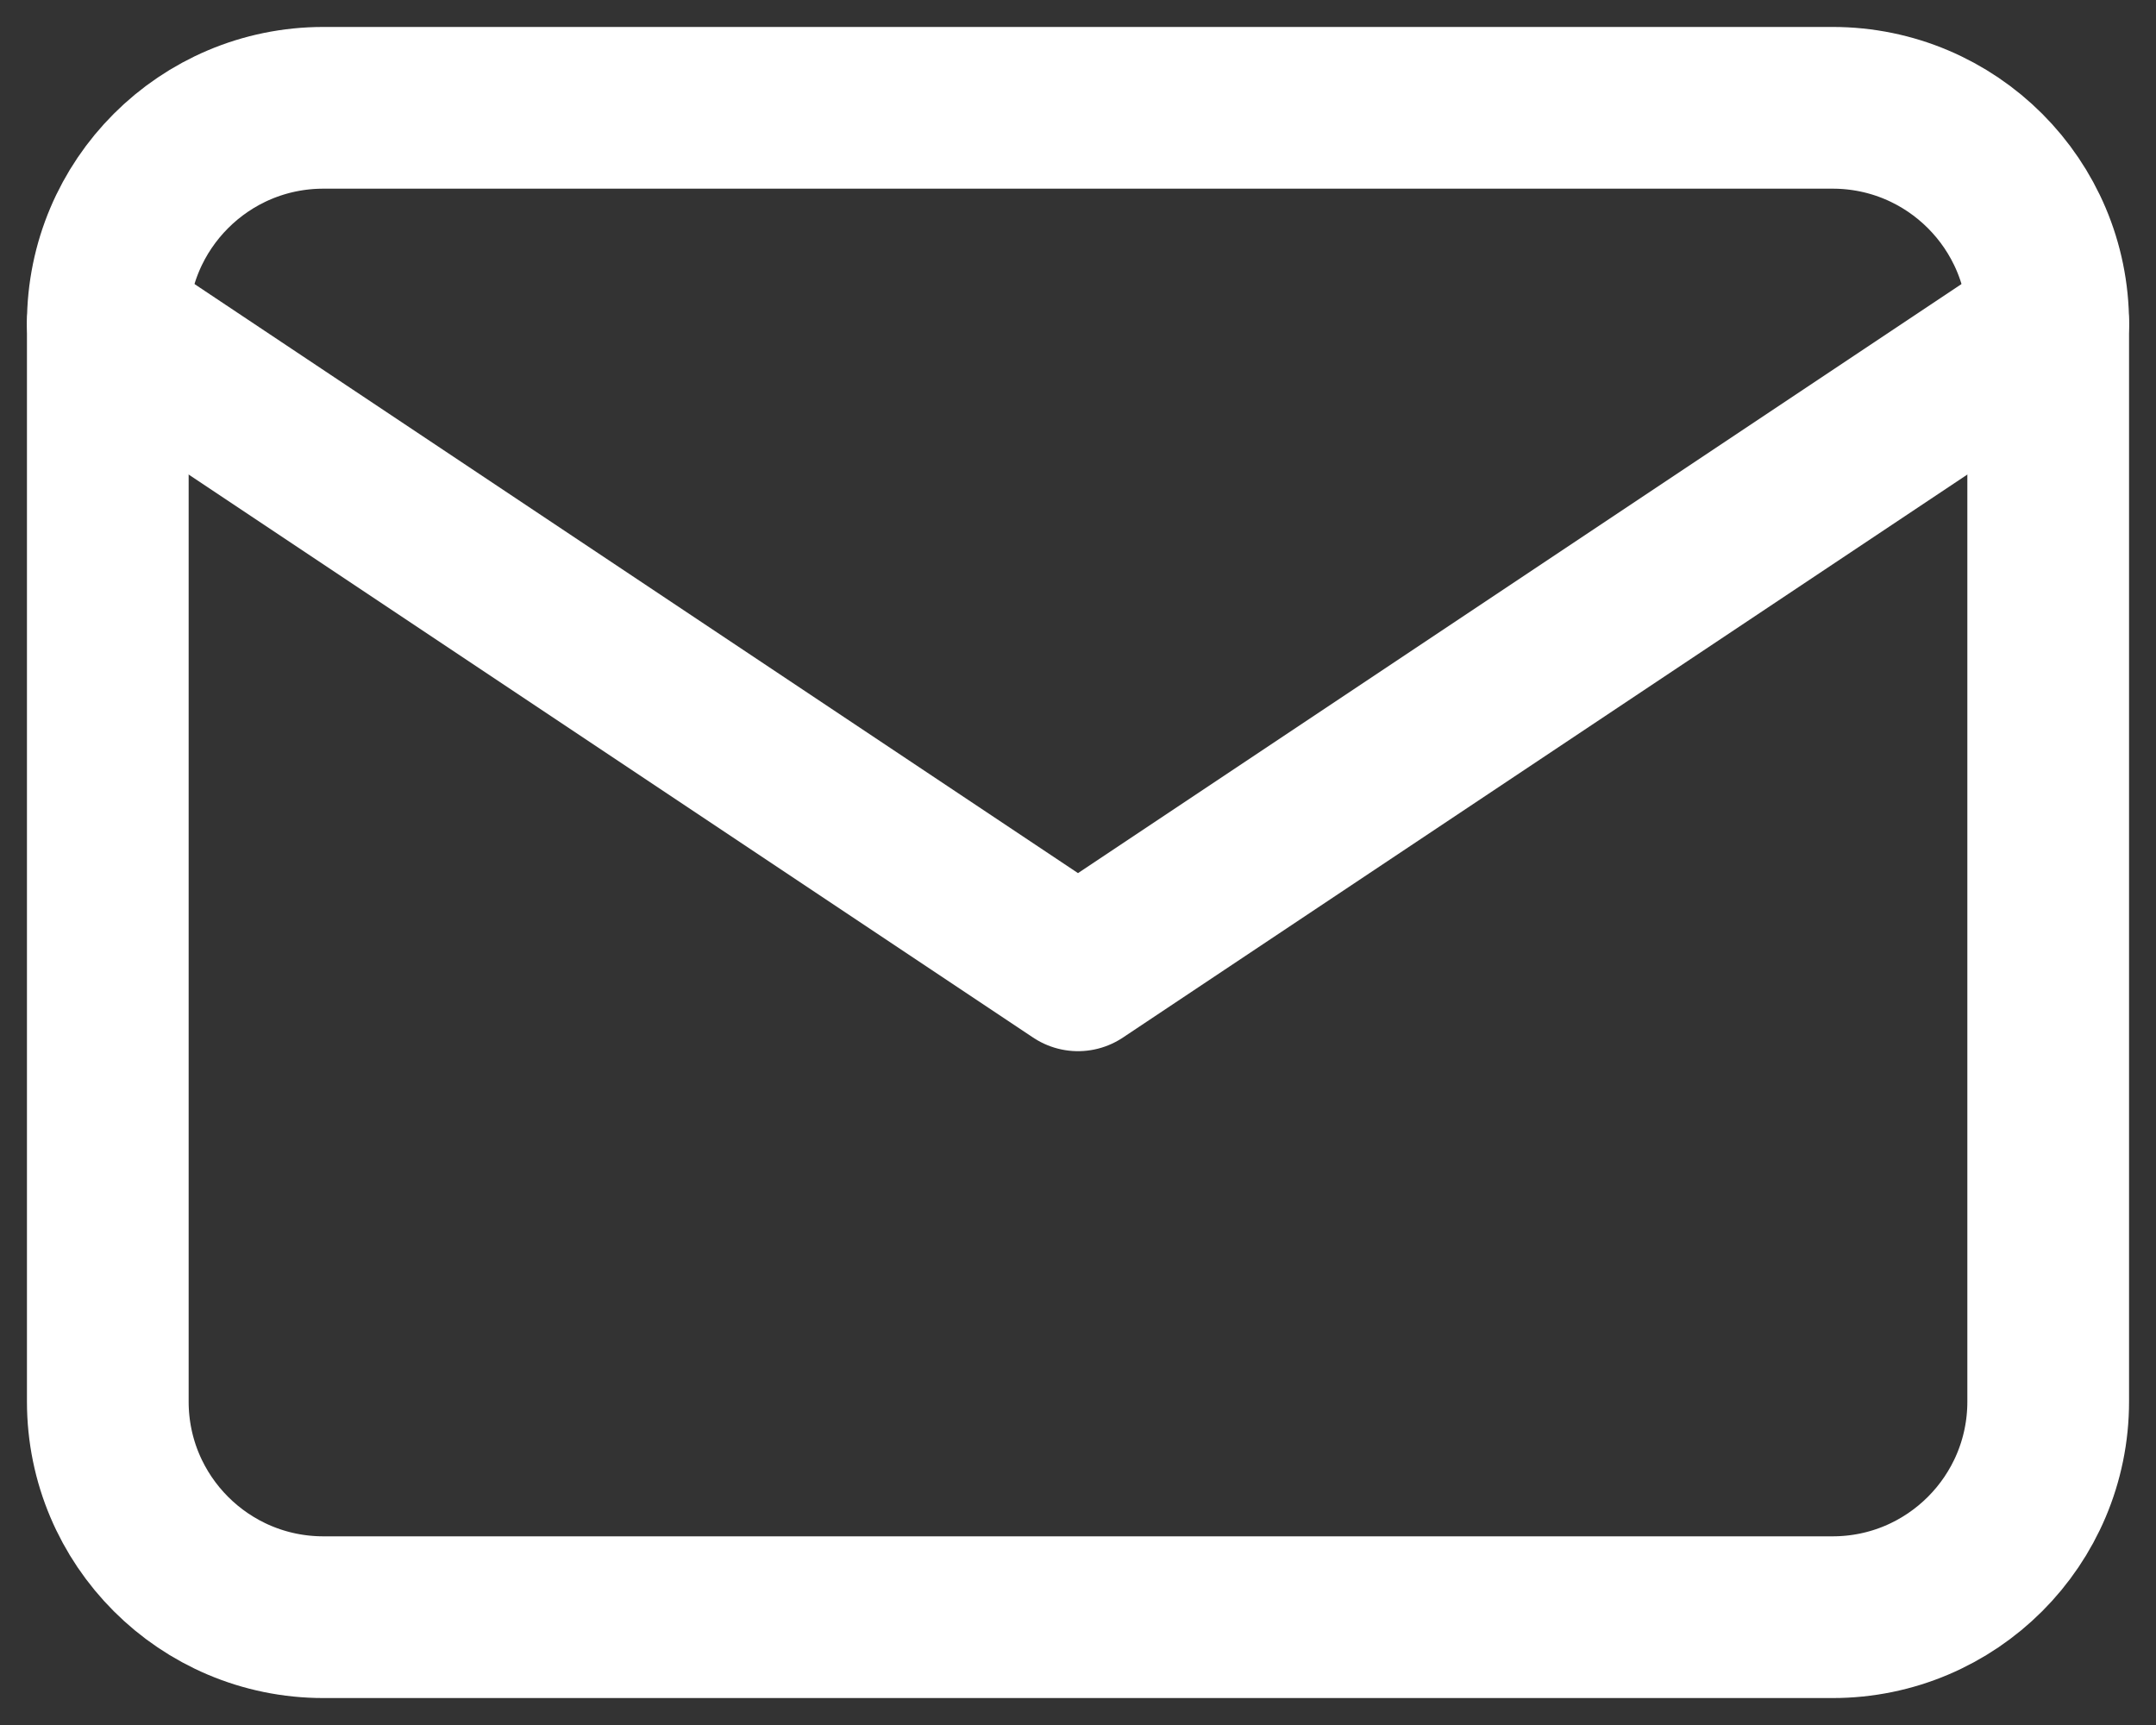 <svg width="40" height="32" viewBox="0 0 40 32" fill="none" xmlns="http://www.w3.org/2000/svg">
<rect x="0" y="0" width="40" height="32" fill="#333333" stroke="none"/>
<path d="M34 2H6C3.791 2 2 3.791 2 6V26C2 28.209 3.791 30 6 30H34C36.209 30 38 28.209 38 26V6C38 3.791 36.209 2 34 2Z" stroke="white" stroke-width="3" stroke-linecap="round" stroke-linejoin="round"/>
<path d="M2 6L20 18L38 6" stroke="white" stroke-width="3" stroke-linecap="round" stroke-linejoin="round"/>
</svg>
